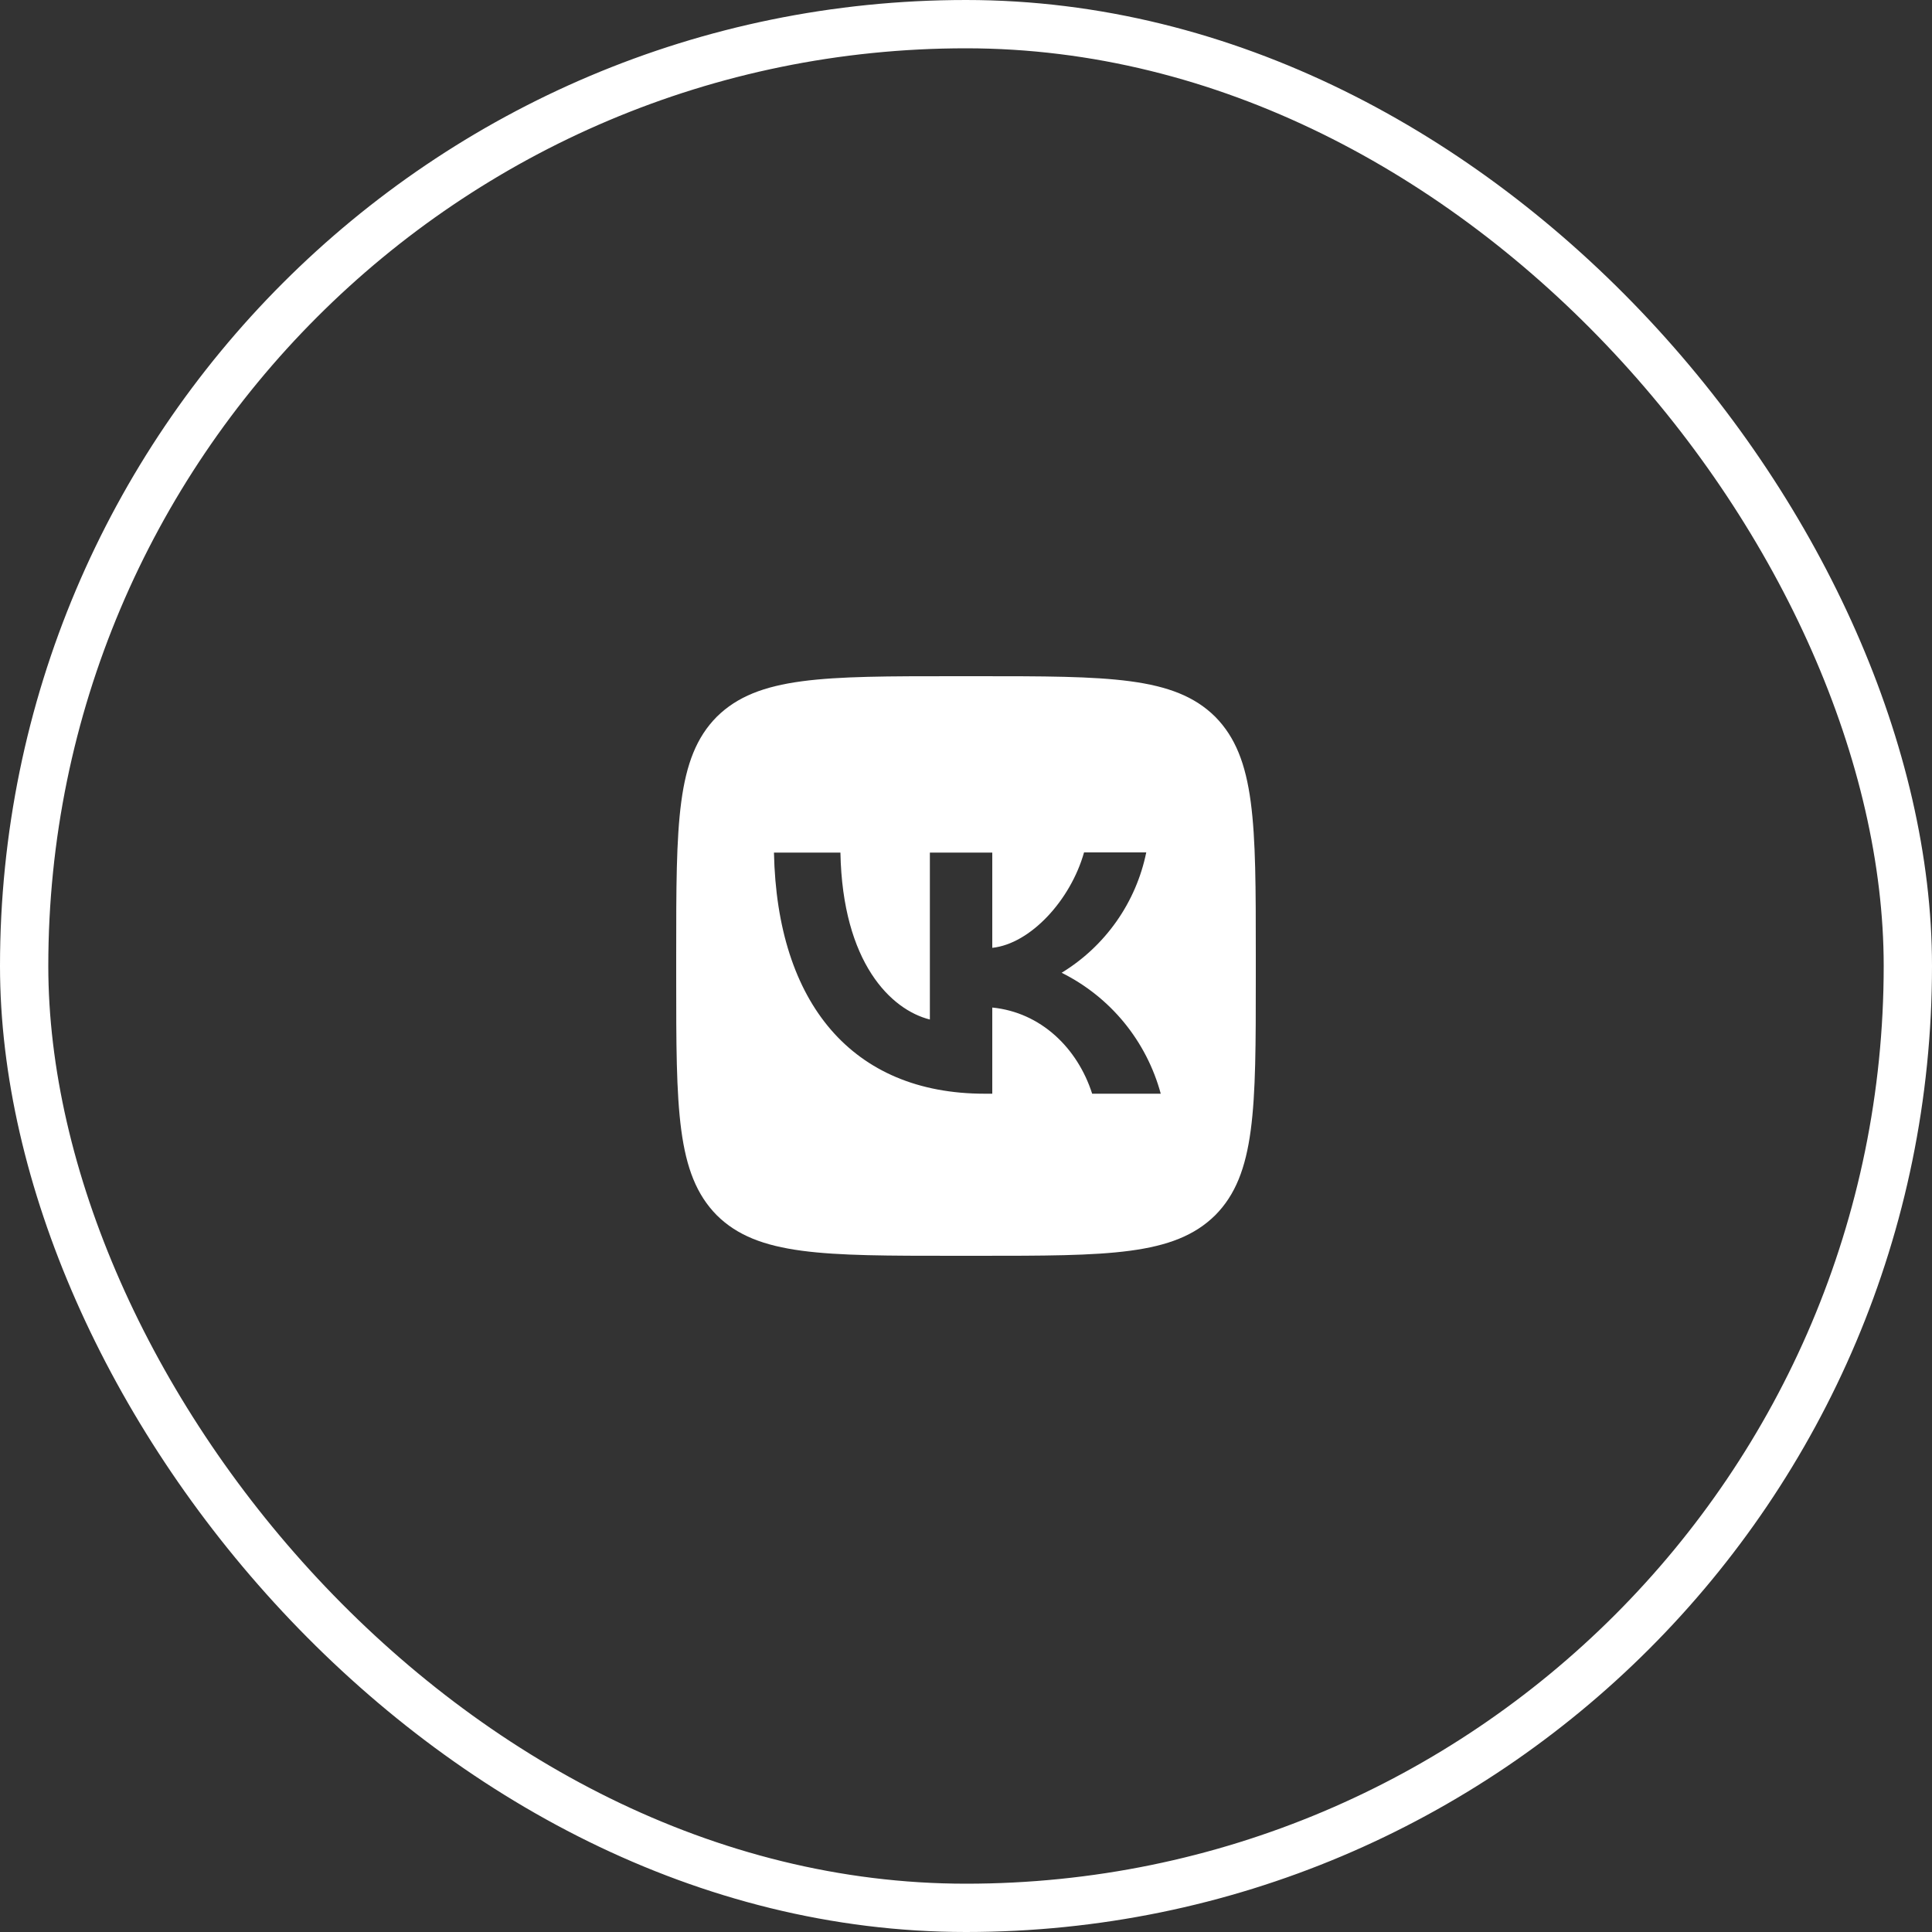 <?xml version="1.0" encoding="UTF-8"?> <svg xmlns="http://www.w3.org/2000/svg" width="40" height="40" viewBox="0 0 40 40" fill="none"><rect x="0" y="0" width="40" height="40" fill="#333333" stroke="none"/><rect x="0.5" y="0.5" width="39" height="39" rx="19.5" stroke="white"></rect><path d="M14.84 14.84C14 15.688 14 17.044 14 19.76V20.24C14 22.952 14 24.308 14.84 25.16C15.688 26 17.044 26 19.76 26H20.24C22.952 26 24.308 26 25.16 25.16C26 24.312 26 22.956 26 20.24V19.76C26 17.048 26 15.692 25.16 14.84C24.312 14 22.956 14 20.24 14H19.76C17.048 14 15.692 14 14.84 14.84ZM16.024 17.652H17.4C17.444 19.94 18.452 20.908 19.252 21.108V17.652H20.544V19.624C21.332 19.54 22.164 18.64 22.444 17.648H23.732C23.627 18.162 23.417 18.648 23.116 19.076C22.814 19.505 22.428 19.867 21.98 20.14C22.48 20.389 22.921 20.74 23.275 21.172C23.628 21.604 23.886 22.105 24.032 22.644H22.612C22.308 21.696 21.548 20.96 20.544 20.86V22.644H20.384C17.648 22.644 16.088 20.772 16.024 17.652Z" fill="white"></path></svg> 